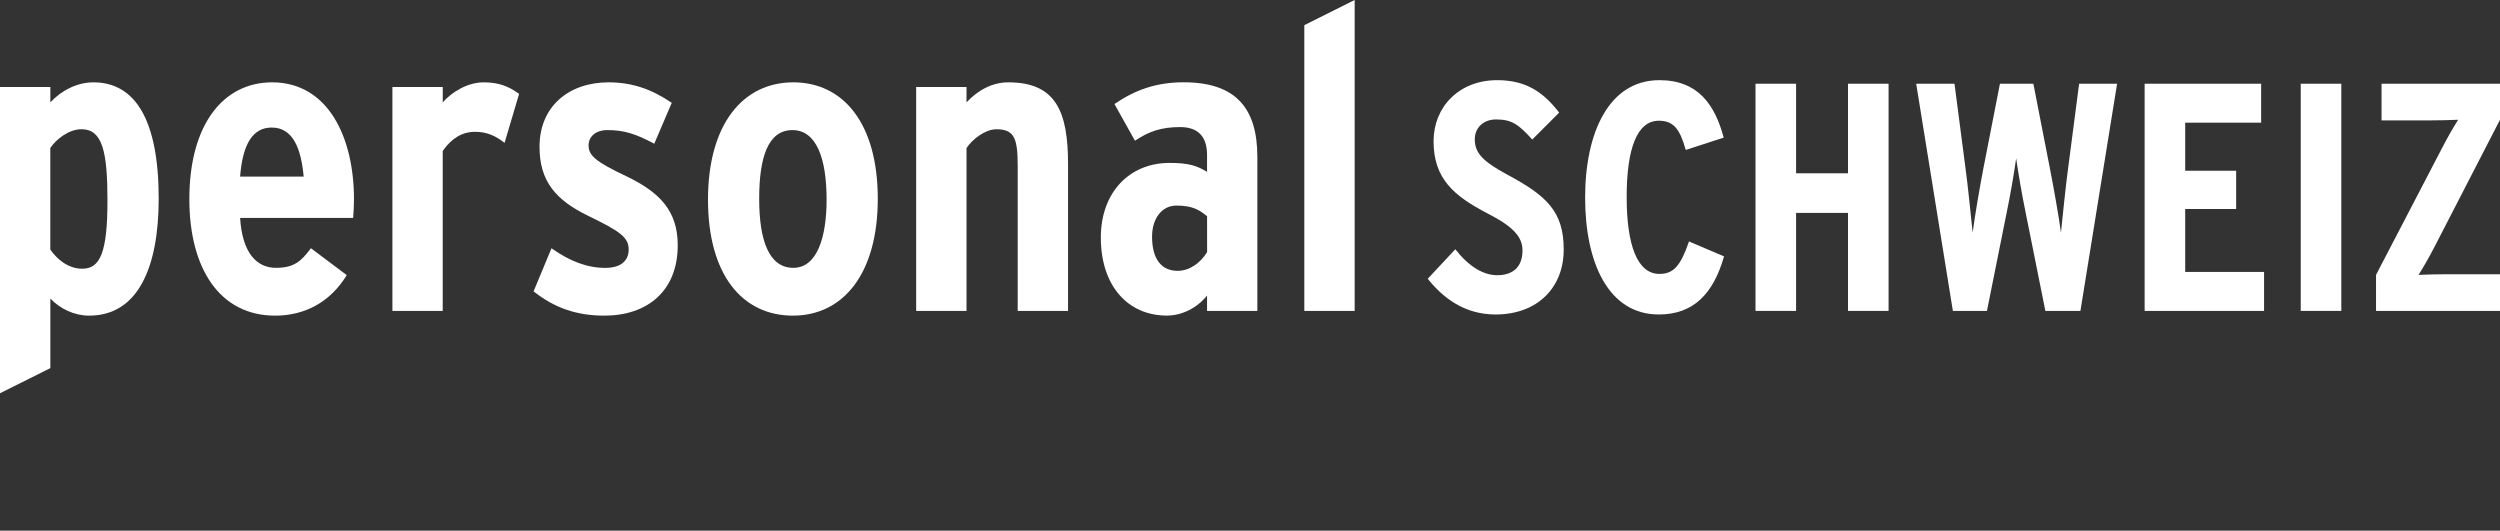 <svg xmlns="http://www.w3.org/2000/svg" xmlns:xlink="http://www.w3.org/1999/xlink" id="Ebene_1" x="0px" y="0px" viewBox="0 0 539.23 114.46" style="enable-background:new 0 0 539.23 114.46;" xml:space="preserve"><rect x="0" y="0" width="539.23" height="114.46" fill="#333333" stroke="none"/><style type="text/css">	.st0{fill:#FFFFFF;}</style><g>	<g>		<path class="st0" d="M19.23,68.08c-3.22,0-6.26-1.47-8.37-3.68v15L0,84.82V18.77h10.86v3.31c2.39-2.58,5.8-4.32,9.29-4.32   c9.02,0,14.08,8.1,14.08,25.11C34.22,57.59,29.81,68.08,19.23,68.08z M17.57,27.87c-2.67,0-5.43,2.12-6.72,4.05v21.9   c1.47,2.12,3.86,4.14,6.9,4.14c3.86,0,5.43-3.5,5.43-14.72C23.18,32.66,22.08,27.87,17.57,27.87z"></path>		<path class="st0" d="M76.17,47.01H51.79c0.46,7.45,3.5,10.76,7.73,10.76c3.86,0,5.43-1.38,7.54-4.23l7.73,5.8   c-3.59,5.89-9.11,8.74-15.46,8.74c-11.96,0-18.49-10.21-18.49-25.11c0-16.19,7.36-25.21,17.85-25.21   c12.14,0,17.66,11.96,17.66,25.21C76.36,44.25,76.27,45.72,76.17,47.01z M58.6,27.51c-4.05,0-6.26,3.5-6.81,10.58H65.5   C64.95,32.2,63.29,27.51,58.6,27.51z"></path>		<path class="st0" d="M108.83,30.82c-1.84-1.47-3.77-2.39-6.35-2.39c-2.85,0-5.15,1.47-6.99,4.14v34.5H84.64v-48.3h10.86v3.31   c1.84-2.12,5.24-4.32,8.83-4.32c3.22,0,5.34,0.83,7.64,2.48L108.83,30.82z"></path>		<path class="st0" d="M130.36,68.08c-5.98,0-10.76-1.66-15.27-5.24l3.86-9.29c4.05,2.85,7.73,4.23,11.59,4.23   c3.4,0,5.06-1.56,5.06-3.96c0-2.67-1.93-3.96-8.74-7.27c-6.99-3.4-10.49-7.45-10.49-14.9c0-8.65,6.26-13.89,14.9-13.89   c5.06,0,9.29,1.47,13.62,4.42L141.12,31c-4.14-2.21-6.62-2.94-10.12-2.94c-2.48,0-4.05,1.38-4.05,3.31c0,2.12,1.47,3.5,8.1,6.62   c7.08,3.4,11.13,7.36,11.13,14.9C146.19,62.83,139.56,68.08,130.36,68.08z"></path>		<path class="st0" d="M171.02,68.08c-10.86,0-18.31-8.74-18.31-25.02s7.54-25.3,18.4-25.3c10.76,0,18.22,8.83,18.22,25.11   S181.79,68.08,171.02,68.08z M170.93,28.06c-5.24,0-7.18,5.8-7.18,14.81s2.12,14.9,7.36,14.9c5.15,0,7.18-6.62,7.18-14.72   C178.29,34.13,176.08,28.06,170.93,28.06z"></path>		<path class="st0" d="M219.51,67.06V35.79c0-5.98-0.74-7.91-4.6-7.91c-2.39,0-5.15,2.12-6.44,4.05v35.14h-10.86v-48.3h10.86v3.31   c2.39-2.58,5.52-4.32,9.02-4.32c10.3,0,12.88,6.35,12.88,17.66v31.65H219.51z"></path>		<path class="st0" d="M260.35,67.06v-3.31c-2.21,2.76-5.52,4.32-8.65,4.32c-8.46,0-14.26-6.44-14.26-16.83   c0-9.84,6.26-16.1,14.81-16.1c4.23,0,5.98,0.64,8.1,1.93v-3.68c0-3.4-1.47-5.98-5.8-5.98c-4.05,0-6.72,0.92-9.75,2.94l-4.42-7.91   c4.42-3.04,9.02-4.69,14.9-4.69c11.22,0,15.92,5.52,15.92,16.1v33.21H260.35z M260.35,46.64c-1.75-1.47-3.31-2.3-6.62-2.3   c-3.04,0-5.24,2.67-5.24,6.72c0,4.69,1.93,7.36,5.52,7.36c2.58,0,4.97-1.75,6.35-4.05V46.64z"></path>		<path class="st0" d="M281.33,67.06V5.43L292.19,0v67.06H281.33z"></path>	</g>	<g>		<path class="st0" d="M322.58,67.83c-6.65,0-11.27-3.5-14.63-7.7l5.95-6.37c2.94,3.78,6.09,5.6,9.03,5.6   c3.64,0,5.46-2.03,5.46-5.32c0-2.8-1.75-5.04-7.49-7.98c-7.28-3.78-11.69-7.49-11.69-15.61c0-7.35,5.46-13.16,13.72-13.16   c6.09,0,9.87,2.45,13.37,7l-5.81,5.81c-2.87-3.22-4.41-4.34-7.77-4.34c-2.8,0-4.62,1.82-4.62,4.27c0,2.94,1.68,4.76,7,7.63   c8.47,4.55,12.18,7.91,12.18,16.17C337.29,61.95,331.69,67.83,322.58,67.83z"></path>		<path class="st0" d="M357.79,67.83c-10.85,0-15.89-11.13-15.89-25.2c0-14.14,5.18-25.34,16.03-25.34   c8.33,0,11.97,5.32,13.86,12.39l-8.19,2.66c-1.26-4.48-2.59-6.3-5.81-6.3c-4.69,0-6.93,6.02-6.93,16.45s2.31,16.59,7.07,16.59   c3.01,0,4.55-1.68,6.37-7l7.56,3.22C369.56,63.35,365.28,67.83,357.79,67.83z"></path>		<path class="st0" d="M398.6,67.06V45.92h-11.2v21.14h-8.75v-49h8.75v19.32h11.2V18.06h8.75v49H398.6z"></path>		<path class="st0" d="M448.73,67.06h-7.56l-4.13-20.58c-0.98-4.76-1.68-8.96-2.17-12.32c-0.49,3.43-1.19,7.56-2.17,12.32   l-4.13,20.58h-7.35l-7.91-49h8.26l2.38,18.27c0.49,3.57,1.19,10.5,1.54,13.86c0.42-3.36,1.61-10.29,2.31-13.86l3.57-18.27h7.21   l3.57,18.27c0.7,3.57,1.96,10.5,2.38,13.86c0.35-3.36,1.05-10.29,1.54-13.86l2.38-18.27h8.19L448.73,67.06z"></path>		<path class="st0" d="M462.58,67.06v-49h25.13v8.4h-16.38v10.36h10.99v8.26h-10.99v13.58h17.01v8.4H462.58z"></path>		<path class="st0" d="M496.25,67.06v-49H505v49H496.25z"></path>		<path class="st0" d="M512.49,67.06v-7.77l14.21-27.3c1.26-2.45,2.45-4.48,3.5-6.16c-1.75,0.07-3.78,0.14-6.23,0.14h-10.29v-7.91   h25.55v7.77l-14.07,27.3c-1.26,2.45-2.45,4.48-3.5,6.16c1.75-0.07,3.78-0.14,6.23-0.14h11.34v7.91H512.49z"></path>	</g></g></svg>